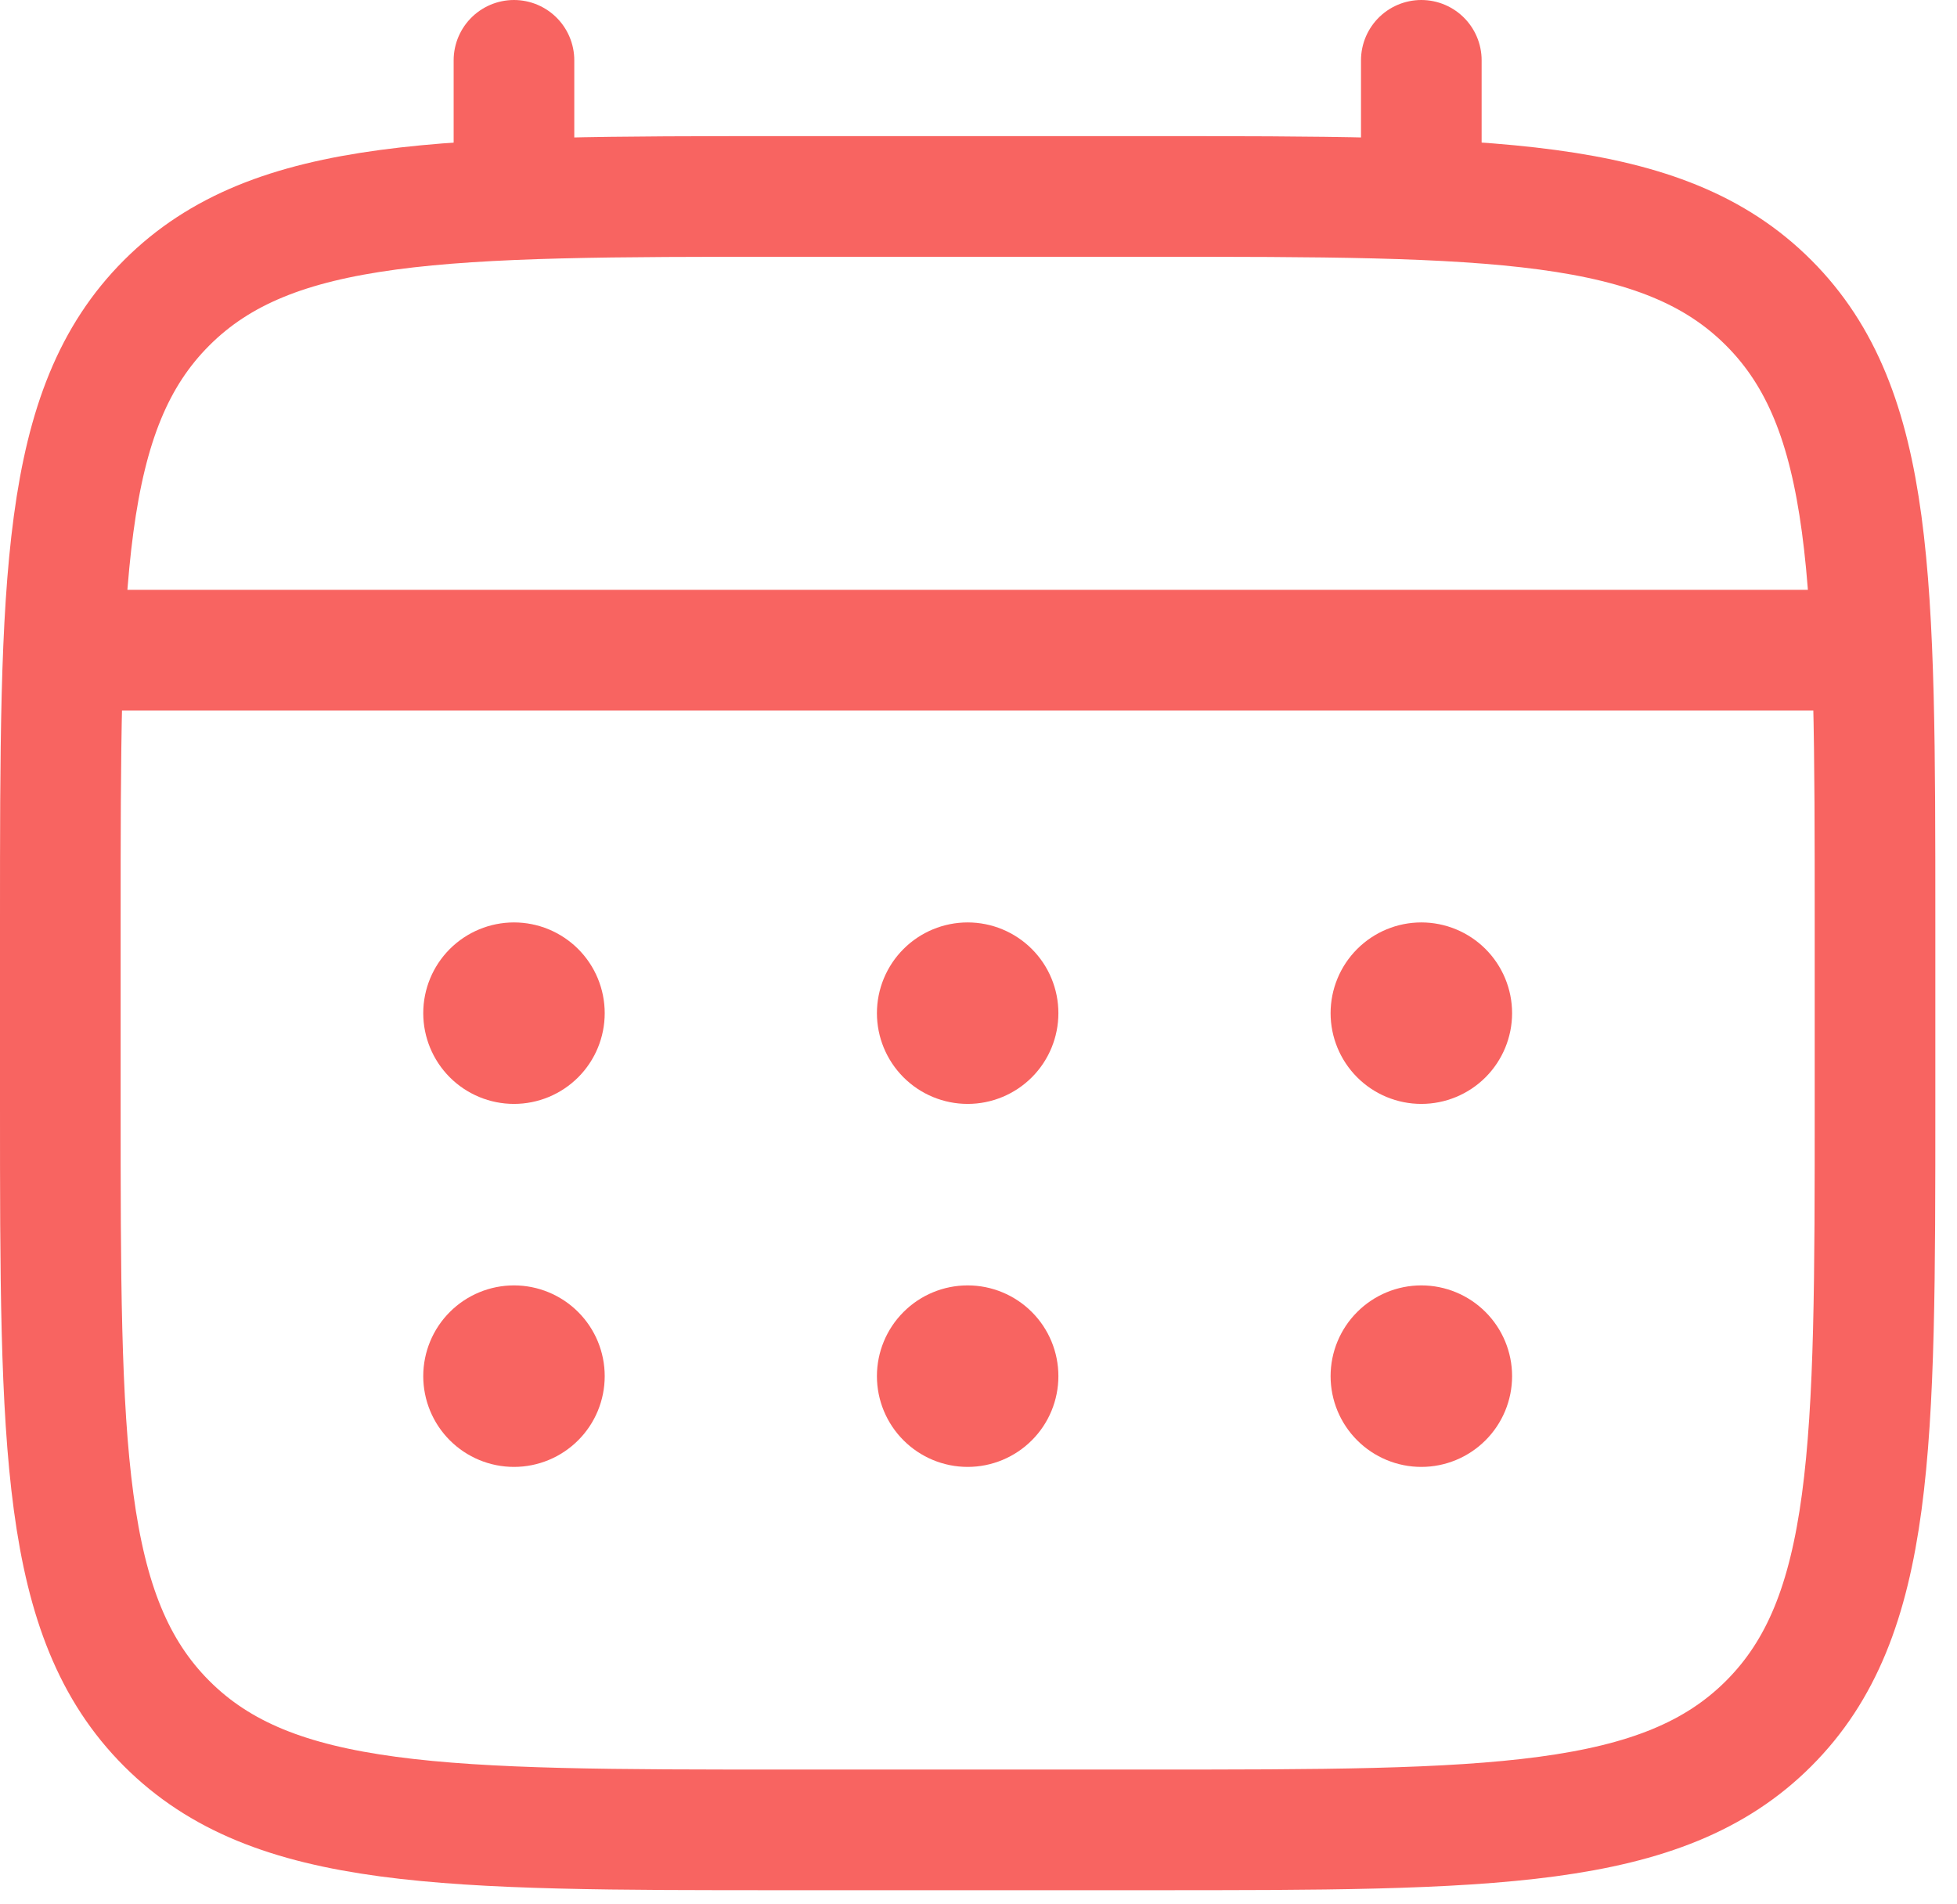 <svg xmlns="http://www.w3.org/2000/svg" fill="none" viewBox="0 0 73 71" height="71" width="73">
<path stroke-width="4.5" stroke="#F86461" d="M2.25 34.404C2.25 21.64 2.25 15.257 6.217 11.294C10.184 7.33 16.564 7.327 29.327 7.327H42.865C55.629 7.327 62.012 7.327 65.975 11.294C69.939 15.261 69.942 21.64 69.942 34.404V41.173C69.942 53.937 69.942 60.32 65.975 64.283C62.009 68.247 55.629 68.25 42.865 68.25H29.327C16.564 68.25 10.18 68.25 6.217 64.283C2.253 60.316 2.25 53.937 2.25 41.173V34.404Z"></path>
<path stroke-linecap="round" stroke-width="4.5" stroke="#F86461" d="M19.172 7.327V2.25M53.018 7.327V2.25M3.941 24.25H68.249"></path>
<path fill="#F86461" d="M56.404 51.327C56.404 52.225 56.047 53.086 55.412 53.72C54.777 54.355 53.916 54.712 53.019 54.712C52.121 54.712 51.26 54.355 50.626 53.72C49.991 53.086 49.634 52.225 49.634 51.327C49.634 50.429 49.991 49.568 50.626 48.934C51.26 48.299 52.121 47.942 53.019 47.942C53.916 47.942 54.777 48.299 55.412 48.934C56.047 49.568 56.404 50.429 56.404 51.327ZM56.404 37.788C56.404 38.686 56.047 39.547 55.412 40.182C54.777 40.816 53.916 41.173 53.019 41.173C52.121 41.173 51.26 40.816 50.626 40.182C49.991 39.547 49.634 38.686 49.634 37.788C49.634 36.891 49.991 36.03 50.626 35.395C51.26 34.761 52.121 34.404 53.019 34.404C53.916 34.404 54.777 34.761 55.412 35.395C56.047 36.03 56.404 36.891 56.404 37.788ZM39.48 51.327C39.48 52.225 39.124 53.086 38.489 53.72C37.854 54.355 36.993 54.712 36.096 54.712C35.198 54.712 34.337 54.355 33.703 53.72C33.068 53.086 32.711 52.225 32.711 51.327C32.711 50.429 33.068 49.568 33.703 48.934C34.337 48.299 35.198 47.942 36.096 47.942C36.993 47.942 37.854 48.299 38.489 48.934C39.124 49.568 39.48 50.429 39.48 51.327ZM39.48 37.788C39.48 38.686 39.124 39.547 38.489 40.182C37.854 40.816 36.993 41.173 36.096 41.173C35.198 41.173 34.337 40.816 33.703 40.182C33.068 39.547 32.711 38.686 32.711 37.788C32.711 36.891 33.068 36.03 33.703 35.395C34.337 34.761 35.198 34.404 36.096 34.404C36.993 34.404 37.854 34.761 38.489 35.395C39.124 36.03 39.48 36.891 39.48 37.788ZM22.557 51.327C22.557 52.225 22.201 53.086 21.566 53.72C20.931 54.355 20.07 54.712 19.173 54.712C18.275 54.712 17.414 54.355 16.779 53.72C16.145 53.086 15.788 52.225 15.788 51.327C15.788 50.429 16.145 49.568 16.779 48.934C17.414 48.299 18.275 47.942 19.173 47.942C20.07 47.942 20.931 48.299 21.566 48.934C22.201 49.568 22.557 50.429 22.557 51.327ZM22.557 37.788C22.557 38.686 22.201 39.547 21.566 40.182C20.931 40.816 20.07 41.173 19.173 41.173C18.275 41.173 17.414 40.816 16.779 40.182C16.145 39.547 15.788 38.686 15.788 37.788C15.788 36.891 16.145 36.03 16.779 35.395C17.414 34.761 18.275 34.404 19.173 34.404C20.07 34.404 20.931 34.761 21.566 35.395C22.201 36.03 22.557 36.891 22.557 37.788Z"></path>
</svg>
